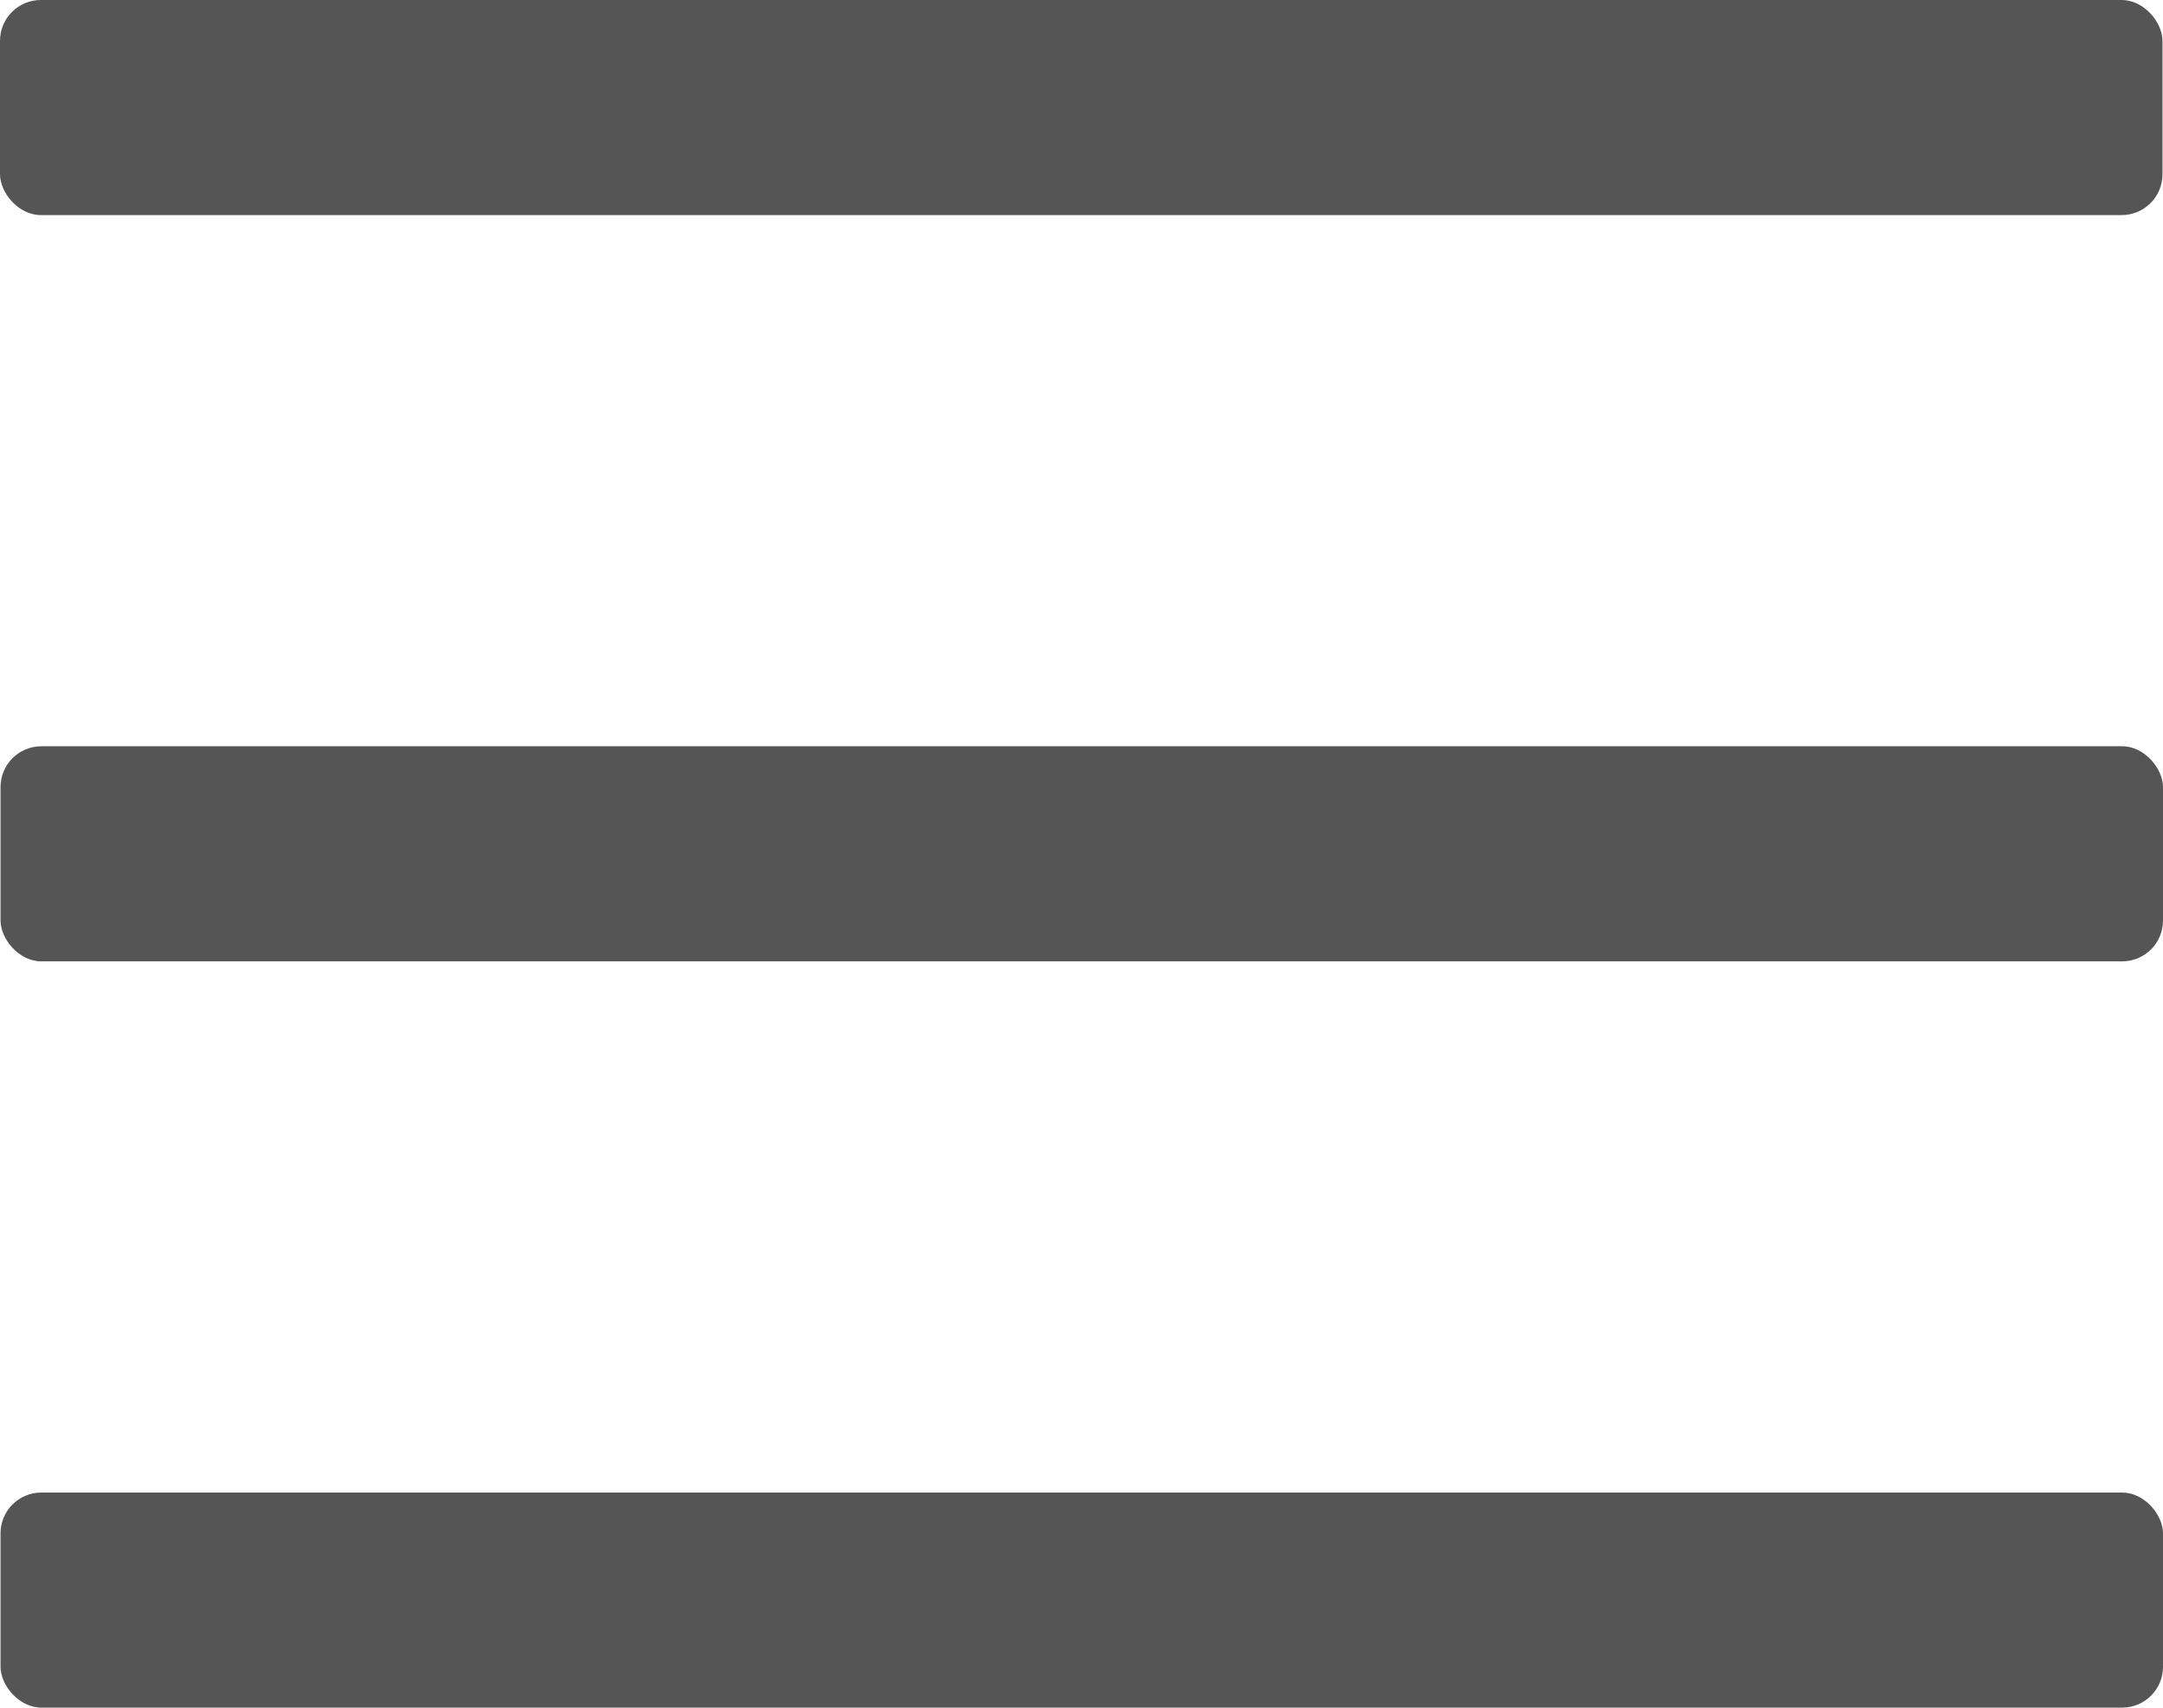 <svg xmlns="http://www.w3.org/2000/svg" viewBox="0 0 915.22 722.5"><defs><style>.cls-1{fill:#555;}</style></defs><title>menu_icon</title><g id="レイヤー_2" data-name="レイヤー 2"><g id="レイヤー_1-2" data-name="レイヤー 1"><rect class="cls-1" width="915" height="91" rx="17.27"/><rect class="cls-1" x="0.22" y="315.75" width="915" height="91" rx="17.27"/><rect class="cls-1" x="0.22" y="631.5" width="915" height="91" rx="17.27"/></g></g></svg>